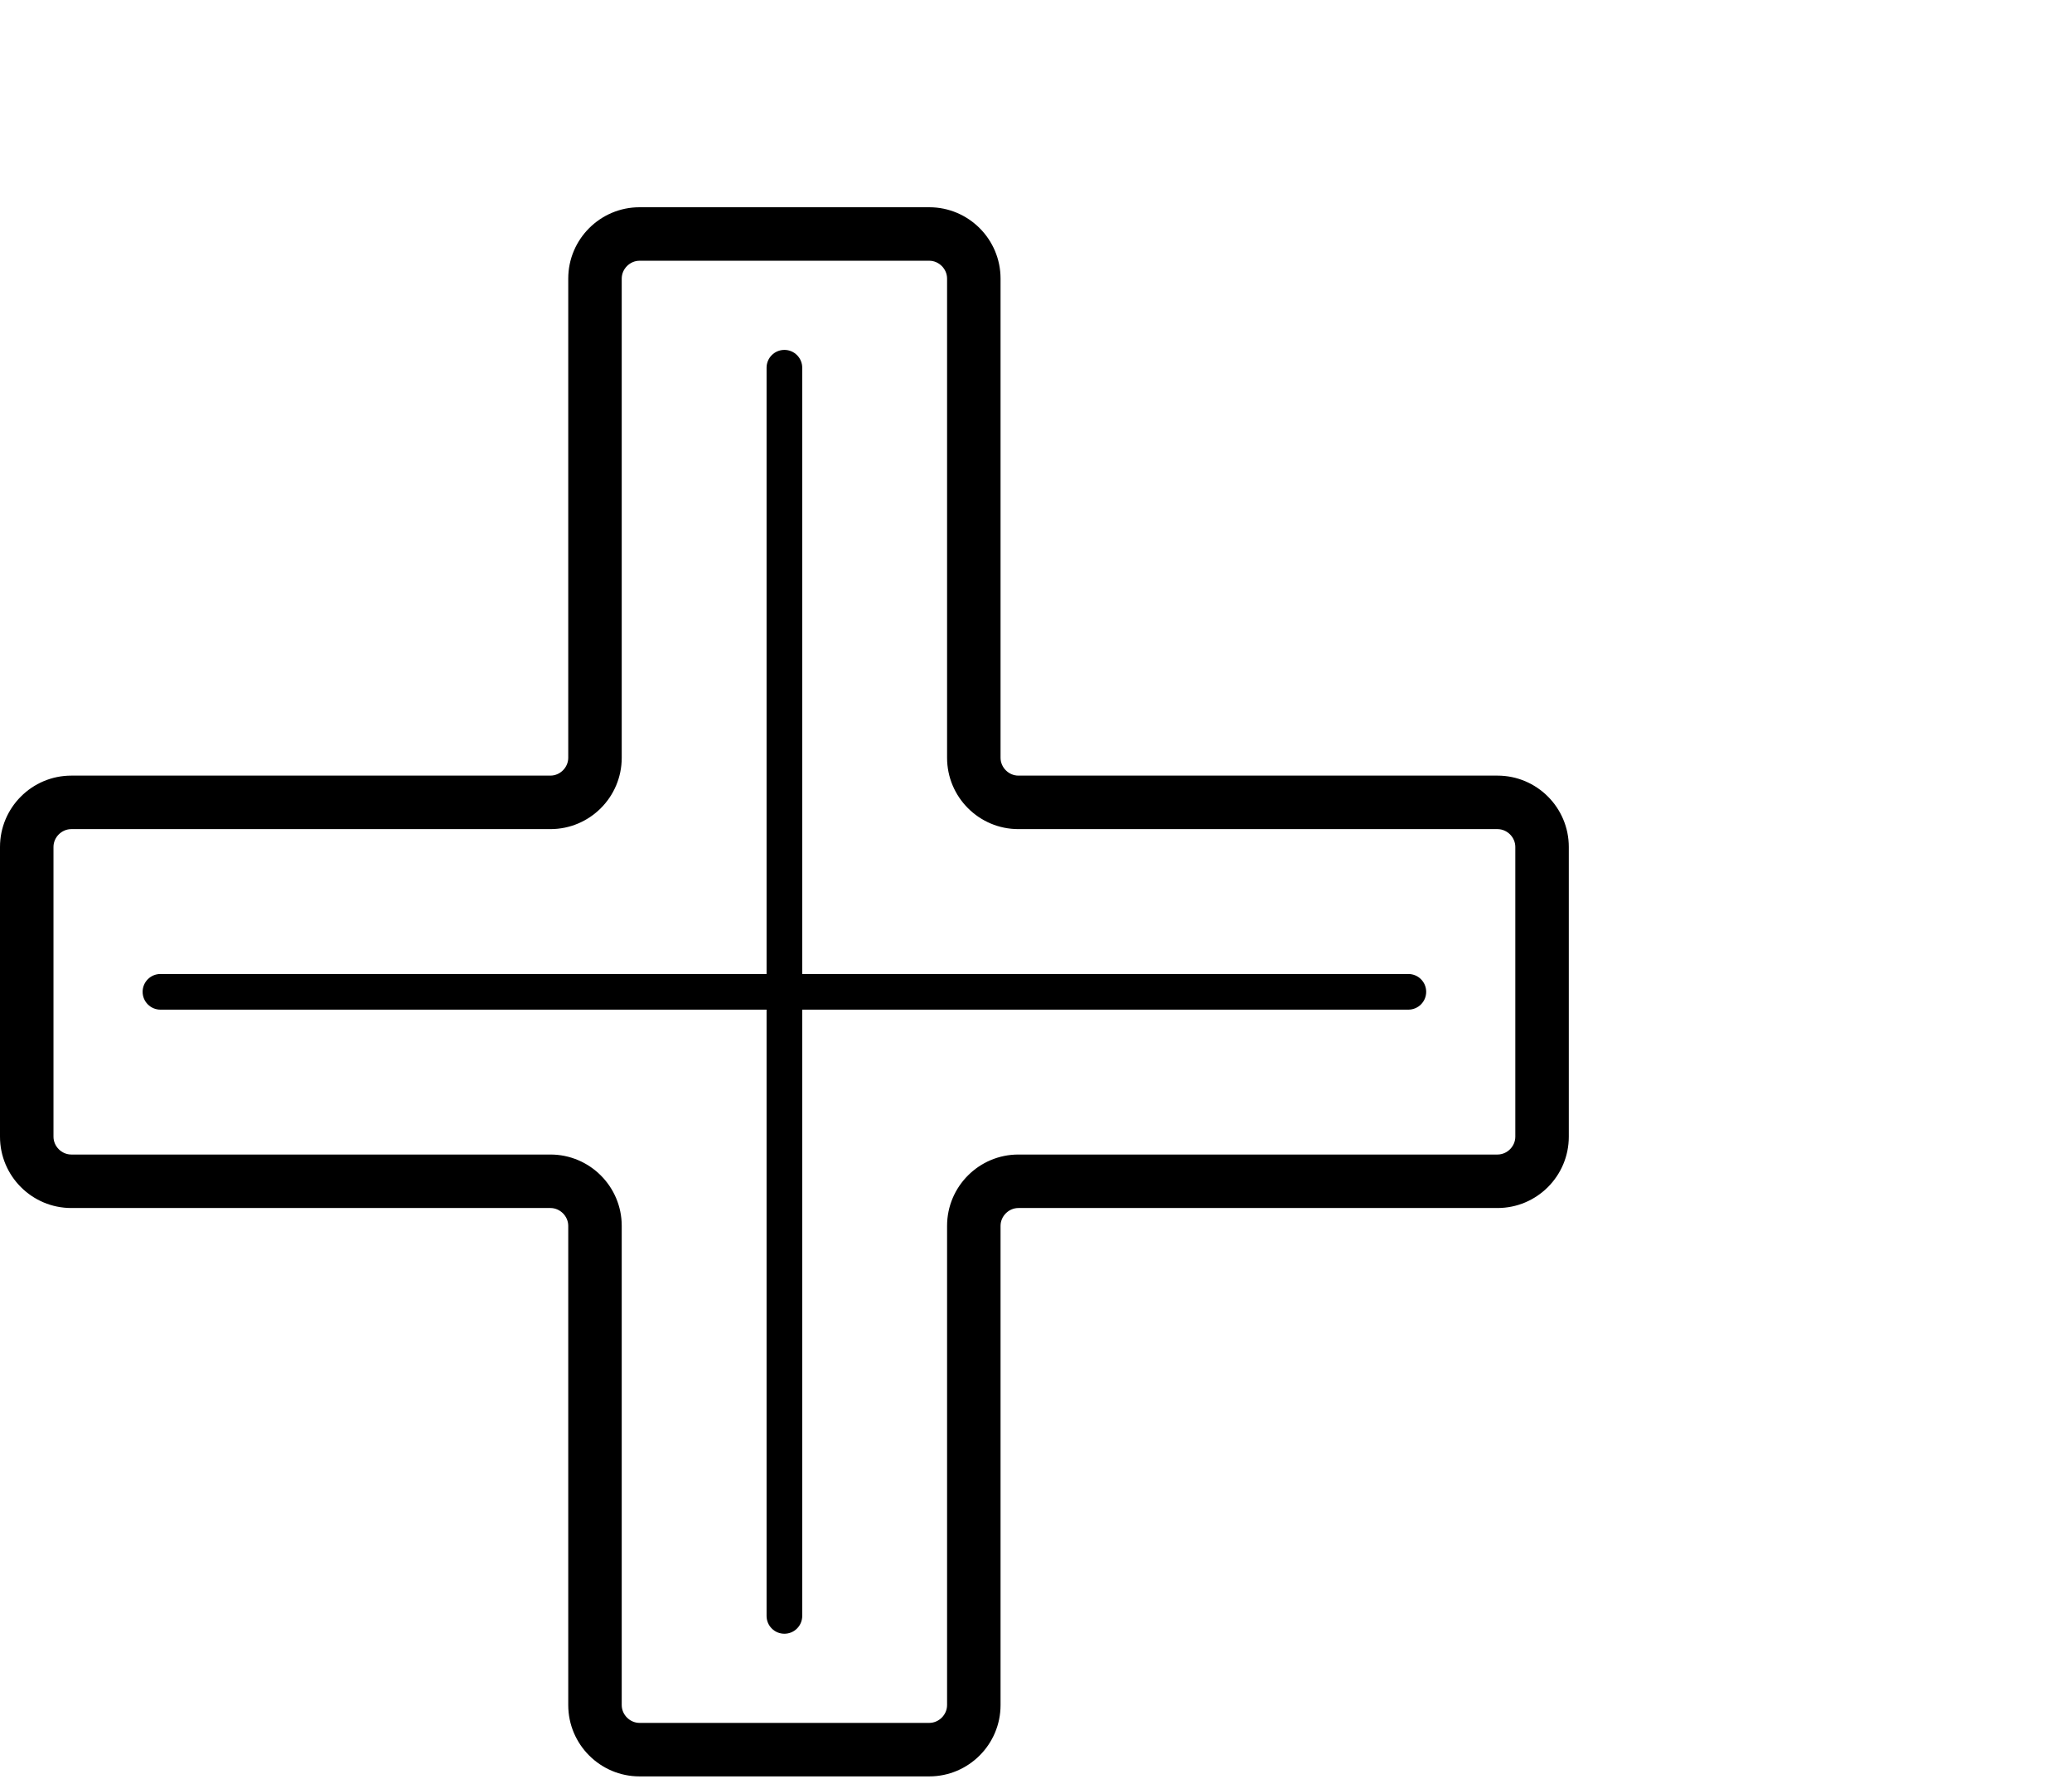 <?xml version="1.0" encoding="UTF-8"?> <svg xmlns="http://www.w3.org/2000/svg" width="240" height="206" viewBox="0 0 240 206" fill="none"> <path d="M173.455 89.82H117.959C116.84 89.82 115.894 88.874 115.894 87.755V32.26C115.894 27.704 112.19 24 107.635 24H74.079C69.524 24 65.82 27.704 65.82 32.26V87.755C65.82 88.874 64.874 89.82 63.755 89.82H8.26C3.704 89.82 0 93.524 0 98.079V131.635C0 136.19 3.704 139.894 8.26 139.894H63.755C64.874 139.894 65.82 140.84 65.82 141.959V197.455C65.82 202.01 69.524 205.714 74.079 205.714H107.635C112.19 205.714 115.894 202.01 115.894 197.455V141.959C115.894 140.84 116.84 139.894 117.959 139.894H173.455C178.01 139.894 181.714 136.19 181.714 131.635V98.079C181.714 93.524 178.01 89.82 173.455 89.82ZM175.519 131.635C175.519 132.754 174.574 133.7 173.455 133.7H117.959C113.404 133.7 109.7 137.404 109.7 141.959V197.455C109.7 198.574 108.754 199.519 107.635 199.519H74.079C72.96 199.519 72.015 198.574 72.015 197.455V141.959C72.015 137.404 68.31 133.7 63.755 133.7H8.26C7.141 133.7 6.195 132.754 6.195 131.635V98.079C6.195 96.96 7.141 96.015 8.26 96.015H63.755C68.31 96.015 72.015 92.31 72.015 87.755V32.26C72.015 31.14 72.96 30.195 74.079 30.195H107.635C108.754 30.195 109.7 31.14 109.7 32.26V87.755C109.7 92.31 113.404 96.015 117.959 96.015H173.455C174.574 96.015 175.519 96.96 175.519 98.079V131.635Z" fill="black"></path> <path d="M163.13 112.792H92.922V42.584C92.922 41.445 91.997 40.52 90.857 40.52C89.717 40.52 88.792 41.445 88.792 42.584V112.792H18.584C17.445 112.792 16.52 113.717 16.52 114.857C16.52 115.997 17.445 116.922 18.584 116.922H88.792V187.13C88.792 188.272 89.717 189.195 90.857 189.195C91.997 189.195 92.922 188.272 92.922 187.13V116.922H163.13C164.272 116.922 165.195 115.997 165.195 114.857C165.195 113.717 164.272 112.792 163.13 112.792Z" fill="black"></path> </svg> 